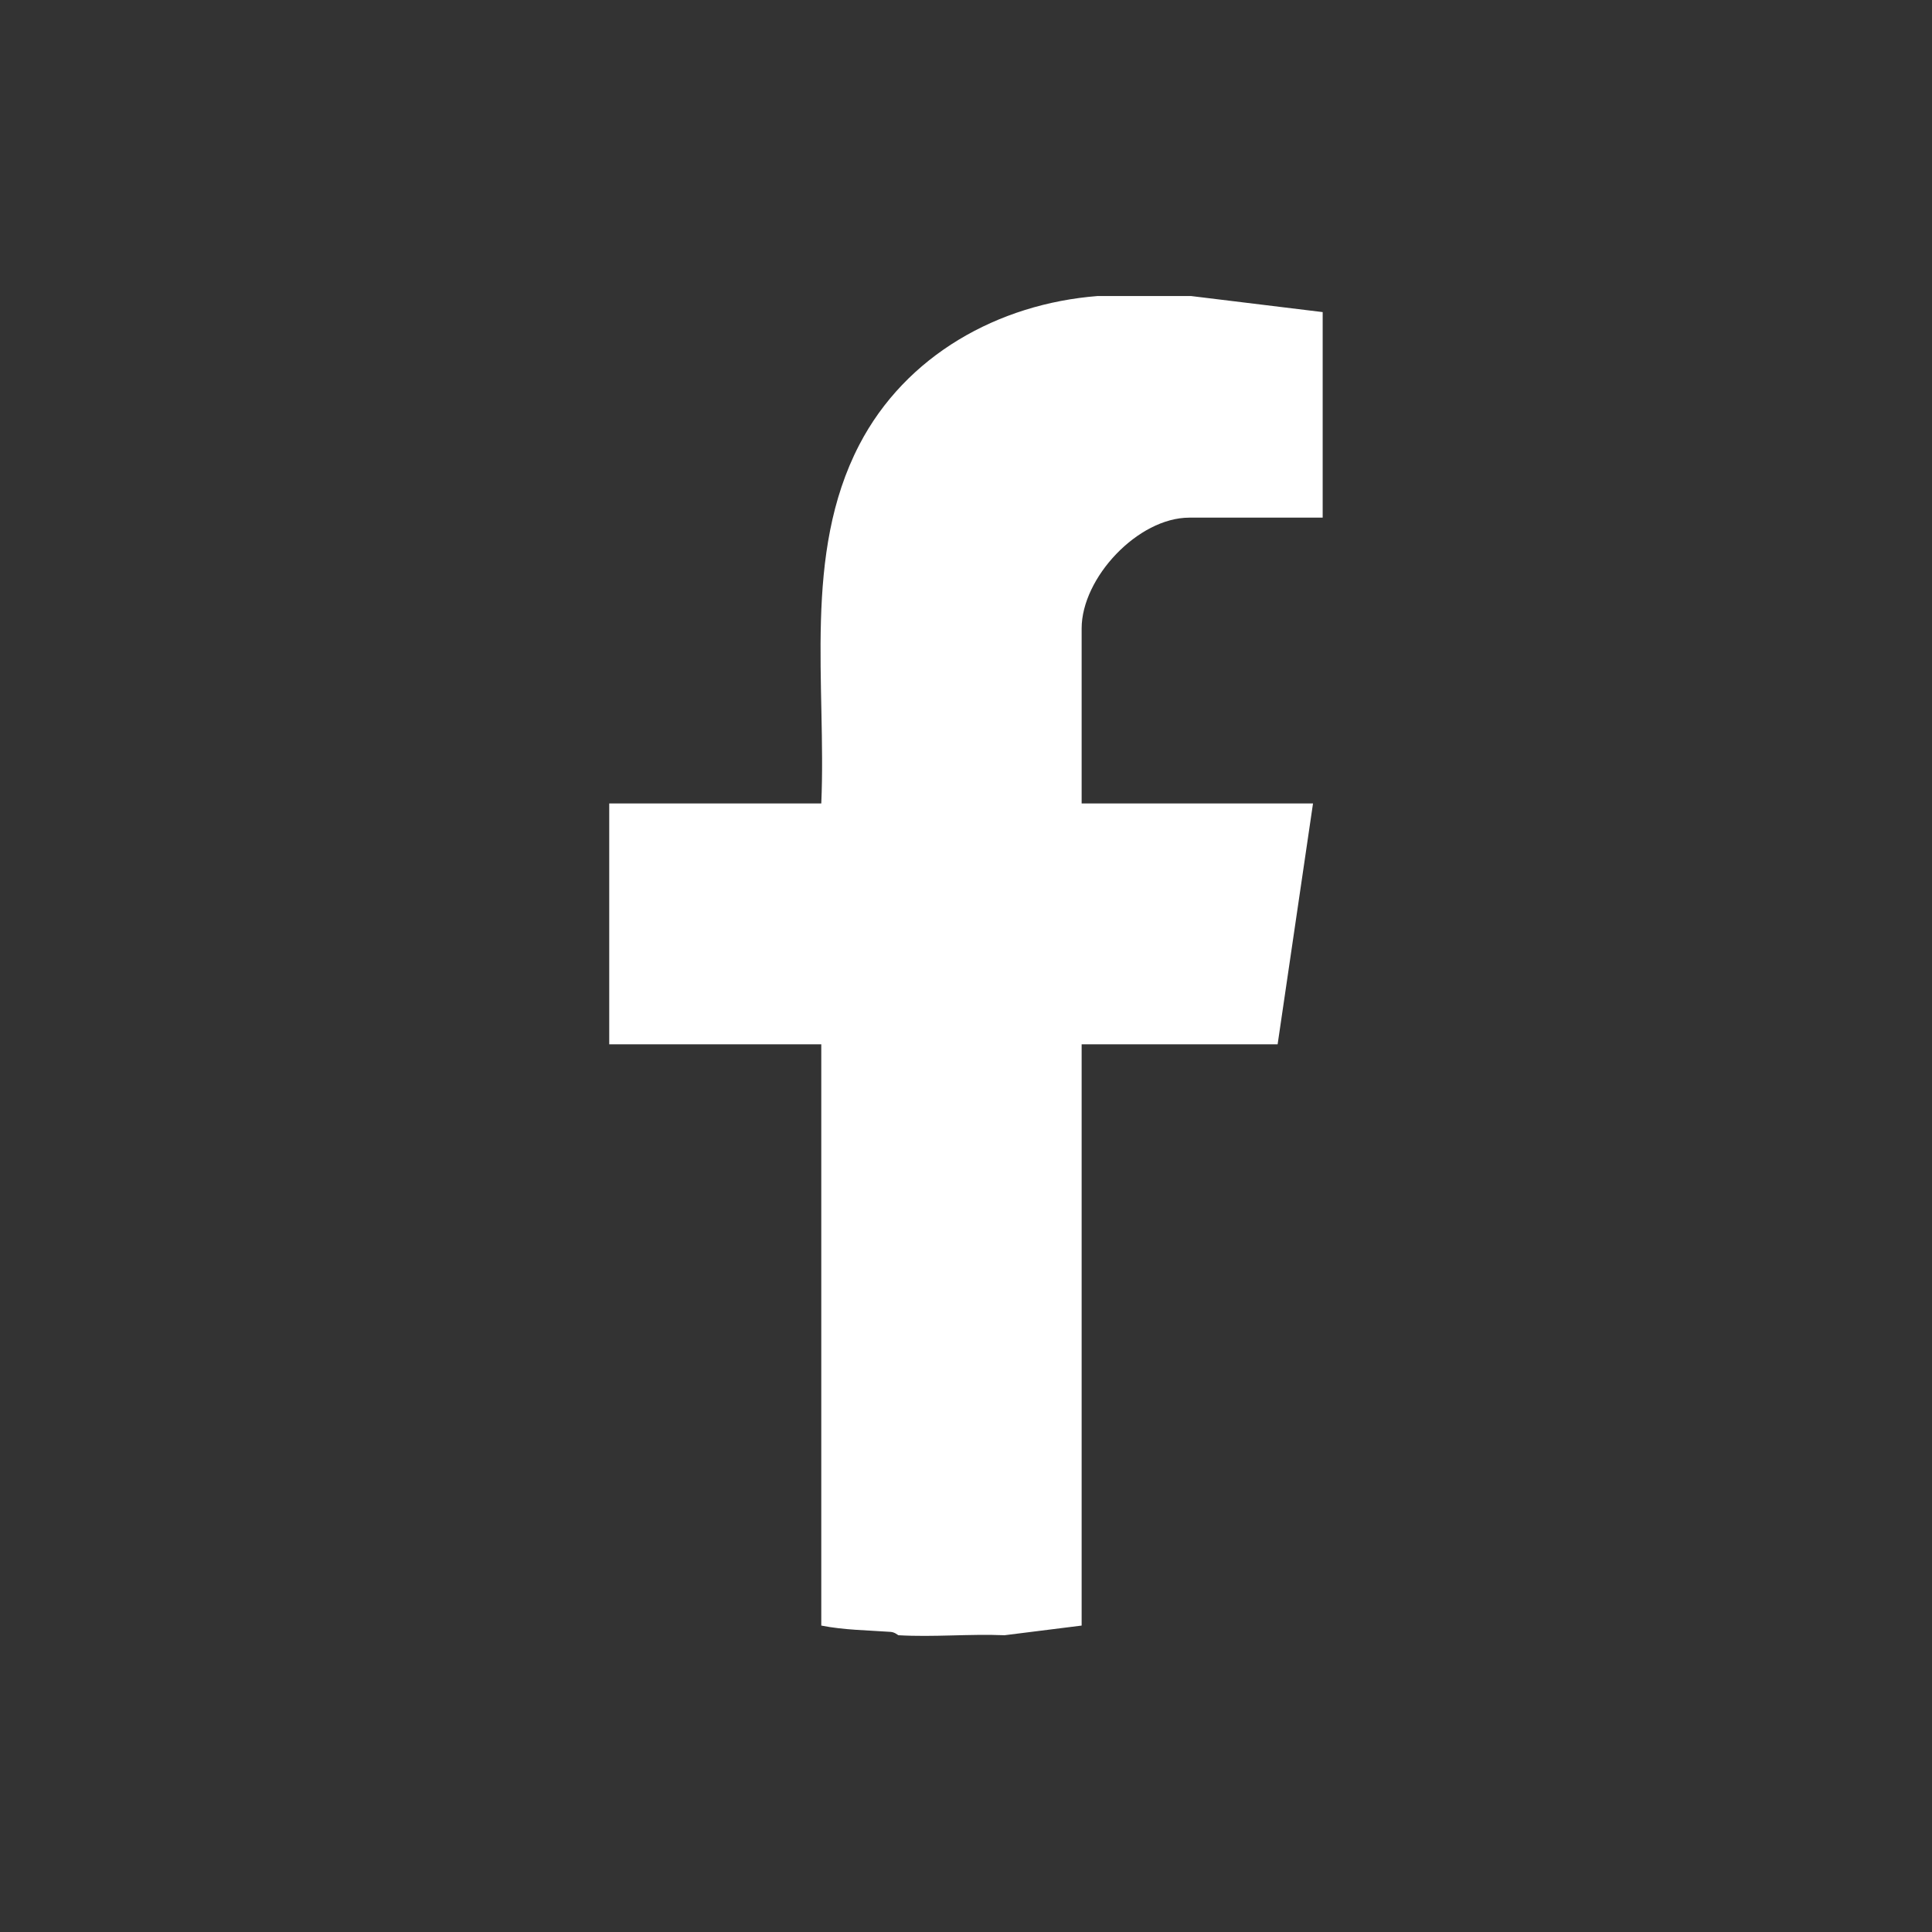 <?xml version="1.0" encoding="UTF-8"?>
<svg id="Camada_2" data-name="Camada 2" xmlns="http://www.w3.org/2000/svg" viewBox="0 0 208 208">
  <rect x="0" y="0" width="208" height="208" fill="#333333" stroke="none"/>
  <defs>
    <style>
      .cls-1 {
        fill: #fff;
      }

      .cls-2 {
        fill: none;
        stroke: transparent;
        stroke-miterlimit: 10;
      }
    </style>
  </defs>
  <g id="Camada_1-2" data-name="Camada 1">
    <g>
      <path class="cls-1" d="M128.22,31.87l14.18,1.73v22.13h-14.36c-5.52,0-11.59,6.47-11.59,11.93v18.84h24.91l-3.81,25.93h-21.1v62.58l-8.3,1.04c-3.77-.16-7.65.22-11.42,0-.05,0-.39-.33-.84-.36-2.49-.18-4.99-.19-7.47-.68v-62.58h-22.83v-25.93h22.83c.56-12.79-2.02-26.84,4.09-38.61,5-9.63,14.95-15.18,25.66-16.02h10.03Z"/>
      <rect class="cls-2" x=".5" y=".5" width="207" height="207" rx="14.31" ry="14.31"/>
    </g>
  </g>
</svg>
